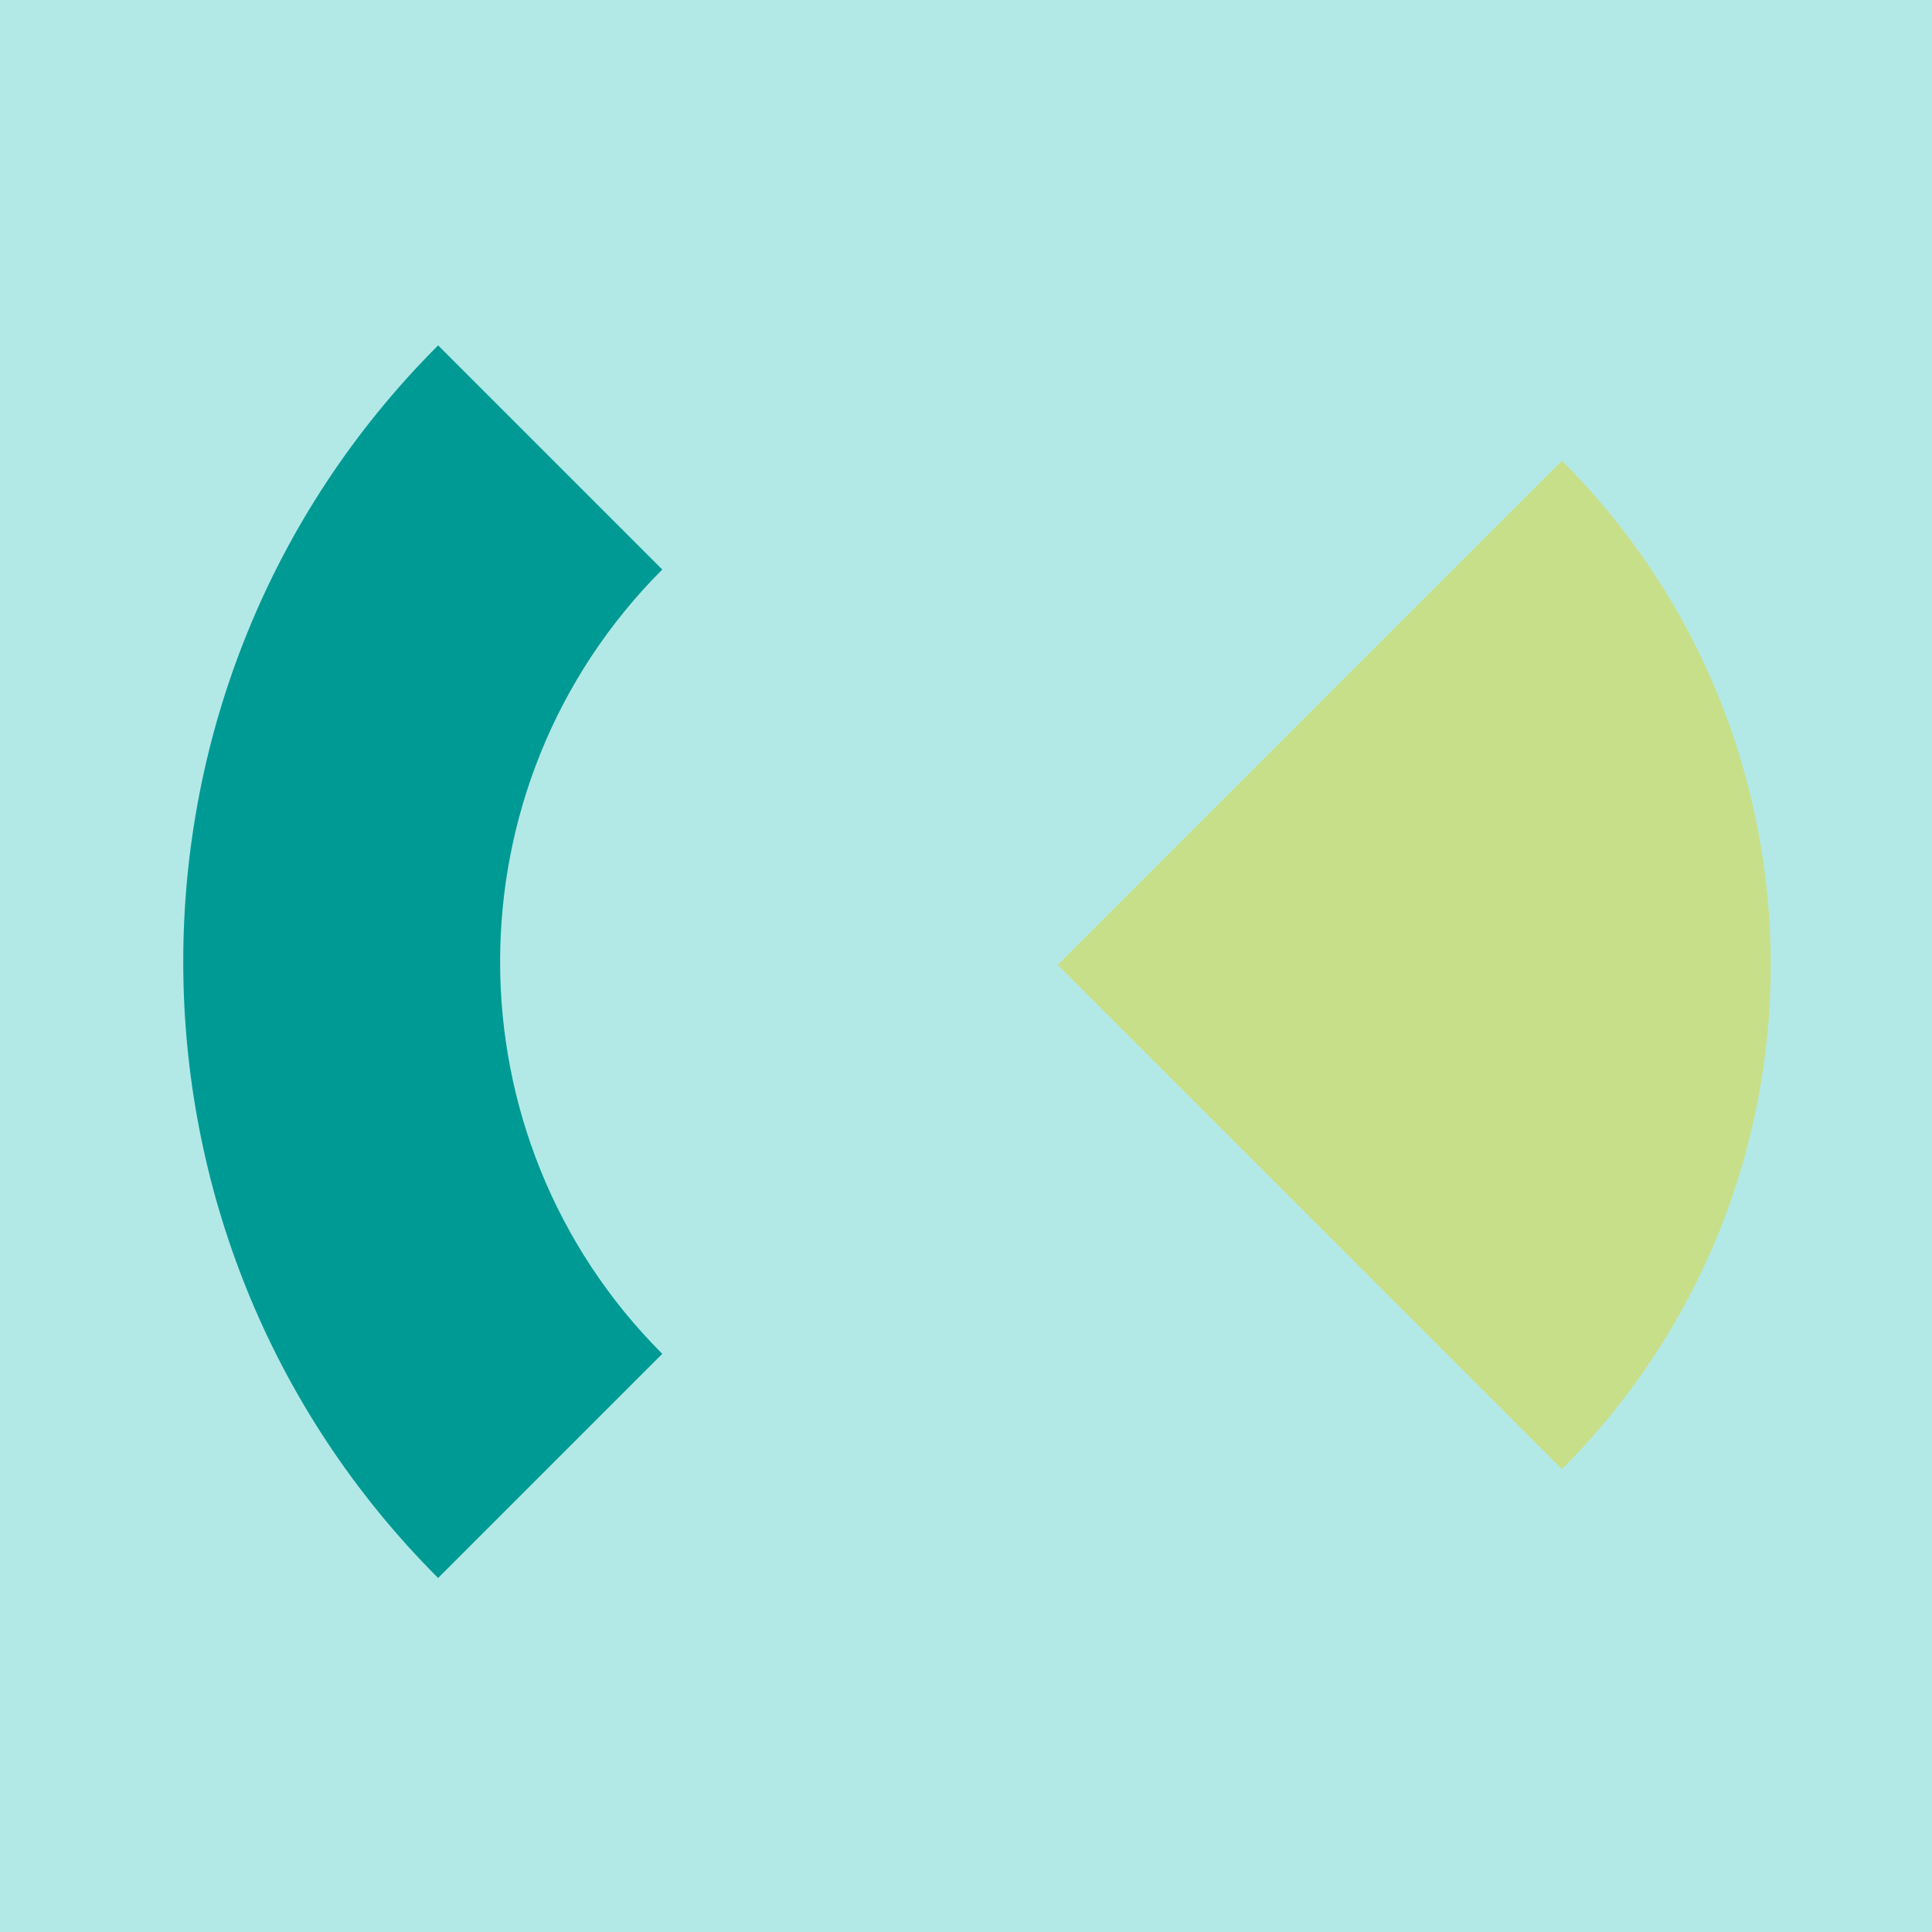 <svg width="400" height="400" viewBox="0 0 400 400" fill="none" xmlns="http://www.w3.org/2000/svg">
<g clip-path="url(#clip0_2239_53)">
<rect width="400" height="400" fill="#B2E9E7"/>
<path d="M323.372 304.167C381.029 246.51 381.031 153.031 323.376 95.376L218.979 199.773L323.372 304.167Z" fill="#C8DF89"/>
<path d="M137.118 280.296L90.707 326.707C20.349 256.349 20.351 141.866 90.711 71.506L137.12 117.915C92.351 162.684 92.35 235.529 137.118 280.296Z" fill="#009A95"/>
</g>
<defs>
<clipPath id="clip0_2239_53">
<rect width="400" height="400" fill="white"/>
</clipPath>
</defs>
</svg>
